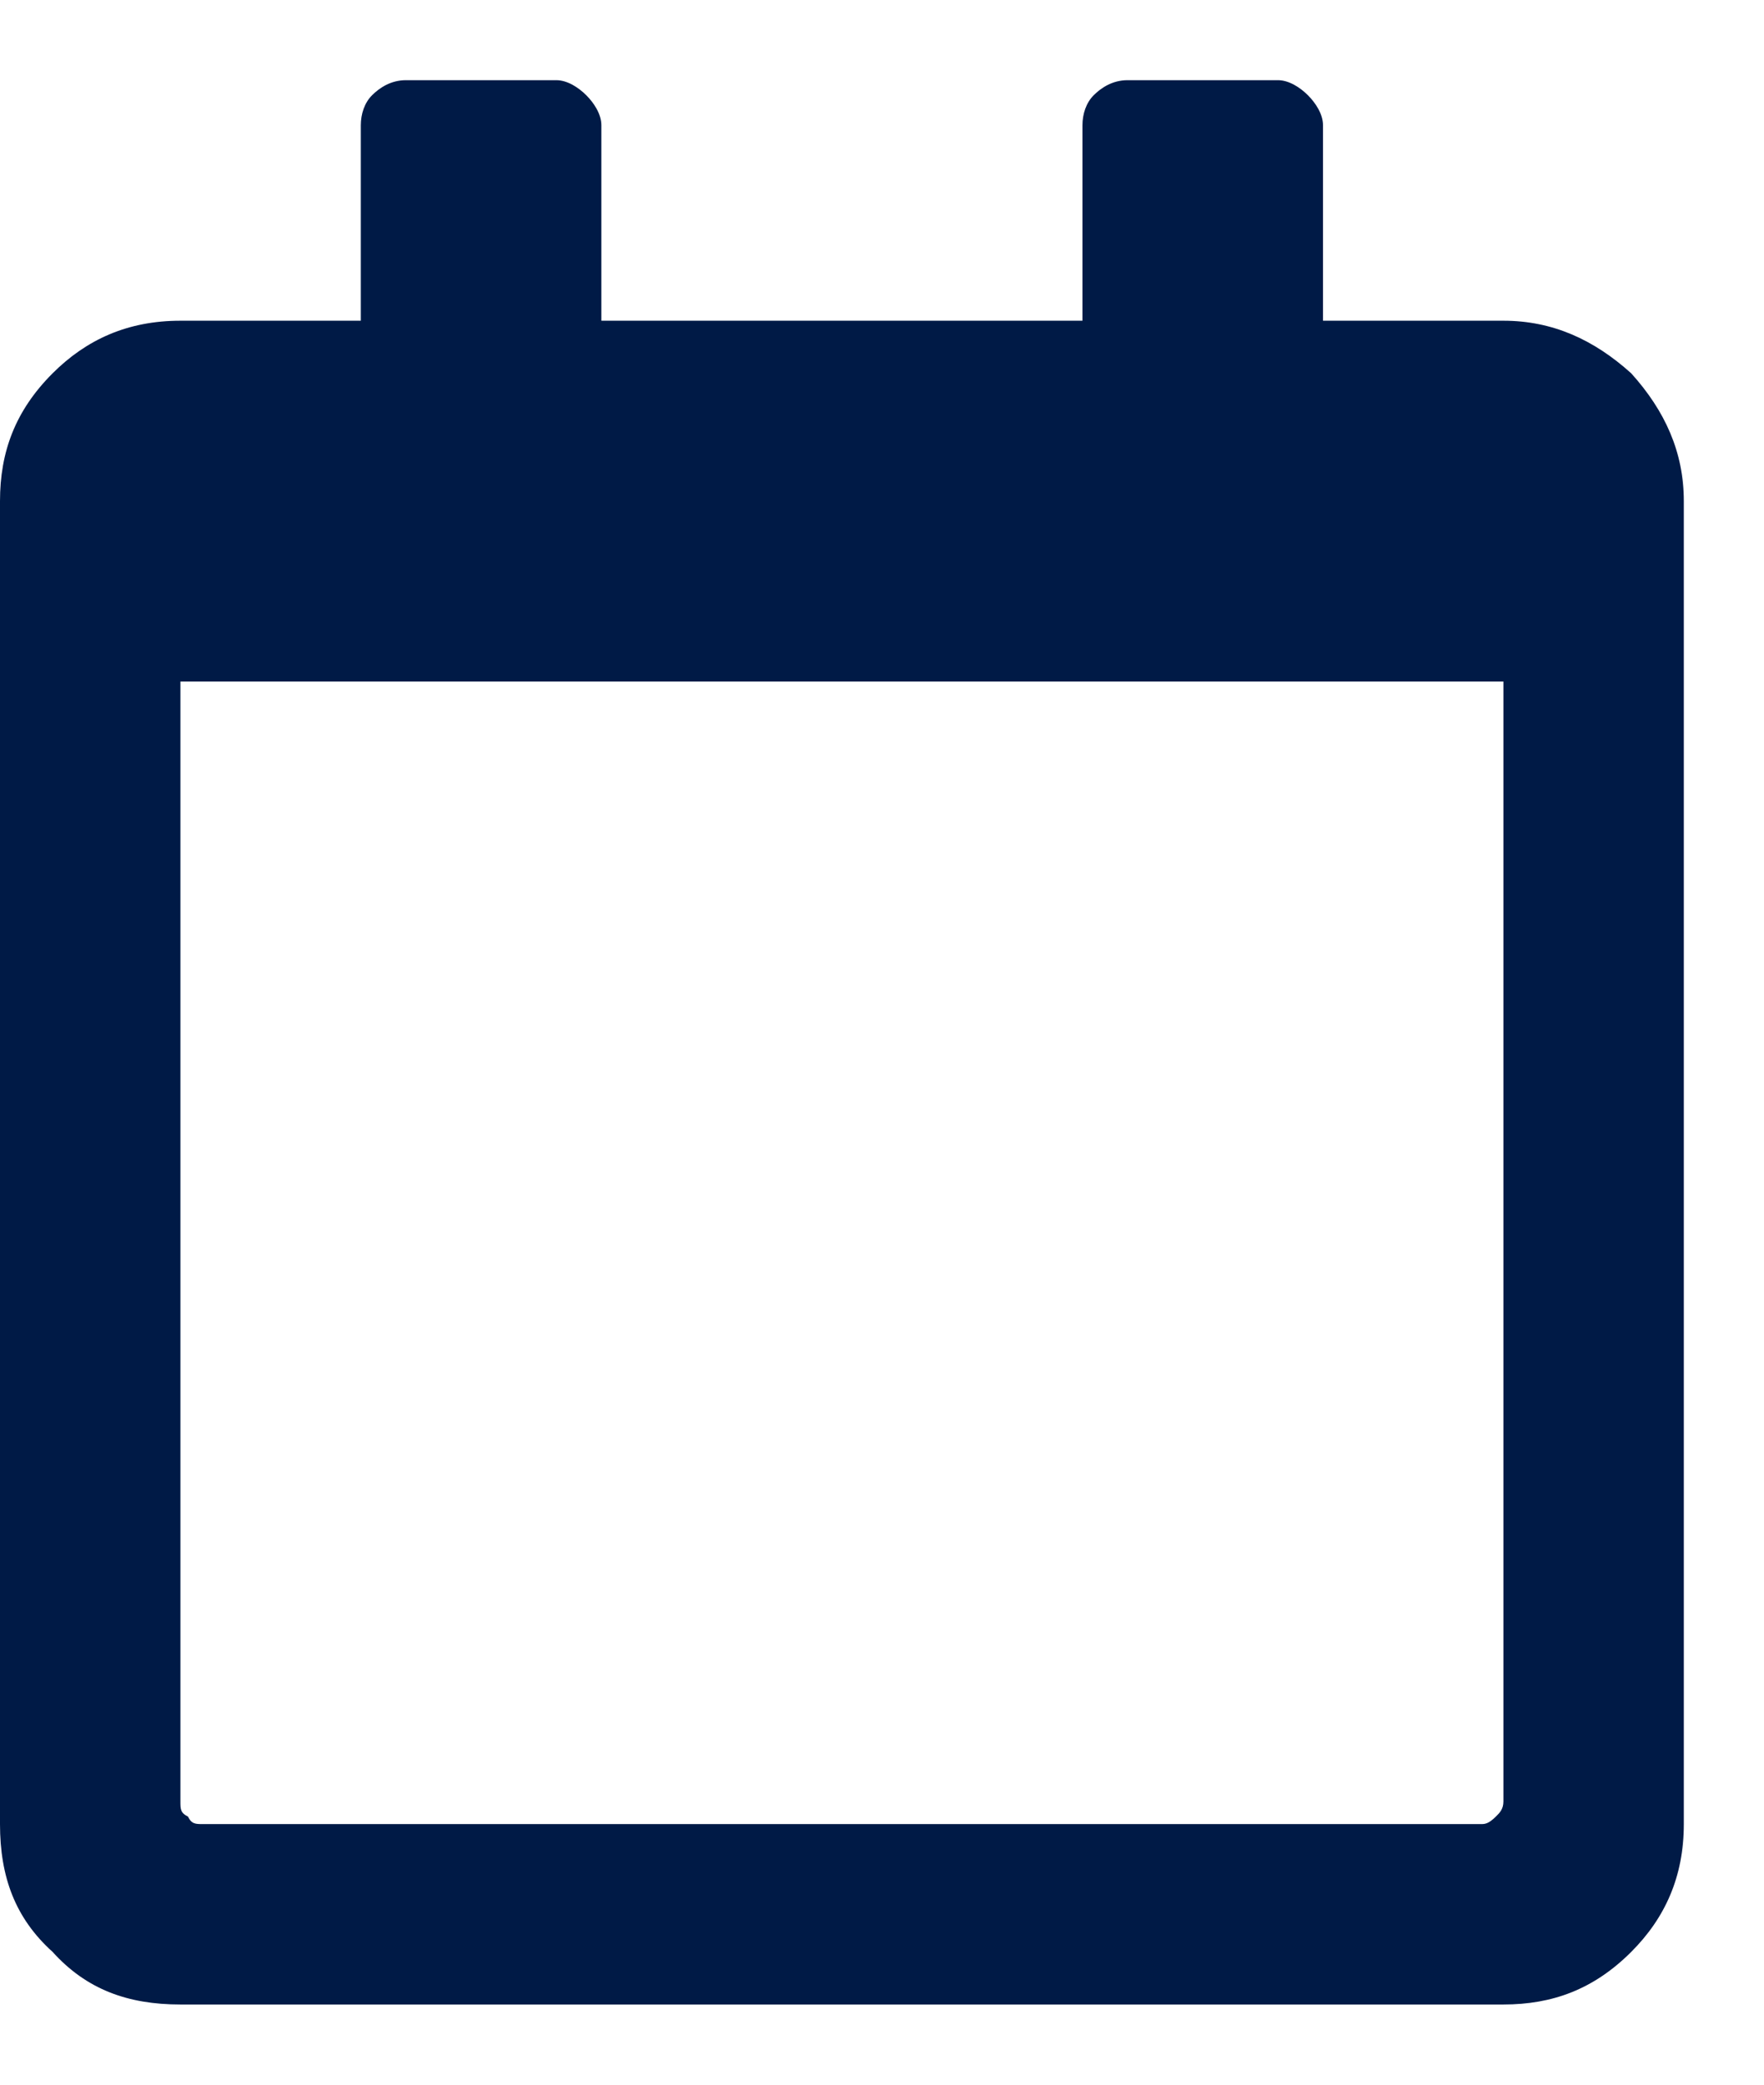 <svg width="11" height="13" viewBox="0 0 11 13" fill="none" xmlns="http://www.w3.org/2000/svg">
<path d="M9.375 2C9.68 2 9.938 2.117 10.172 2.328C10.383 2.562 10.5 2.82 10.5 3.125V11.375C10.5 11.703 10.383 11.961 10.172 12.172C9.938 12.406 9.68 12.5 9.375 12.5H1.125C0.797 12.5 0.539 12.406 0.328 12.172C0.094 11.961 0 11.703 0 11.375V3.125C0 2.82 0.094 2.562 0.328 2.328C0.539 2.117 0.797 2 1.125 2H2.25V0.781C2.25 0.711 2.273 0.641 2.32 0.594C2.367 0.547 2.438 0.5 2.531 0.5H3.469C3.539 0.5 3.609 0.547 3.656 0.594C3.703 0.641 3.75 0.711 3.75 0.781V2H6.75V0.781C6.75 0.711 6.773 0.641 6.82 0.594C6.867 0.547 6.938 0.5 7.031 0.5H7.969C8.039 0.5 8.109 0.547 8.156 0.594C8.203 0.641 8.25 0.711 8.25 0.781V2H9.375ZM9.234 11.375C9.258 11.375 9.281 11.375 9.328 11.328C9.352 11.305 9.375 11.281 9.375 11.234V4.25H1.125V11.234C1.125 11.281 1.125 11.305 1.172 11.328C1.195 11.375 1.219 11.375 1.266 11.375H9.234Z" fill="#001A46"/>
</svg>
